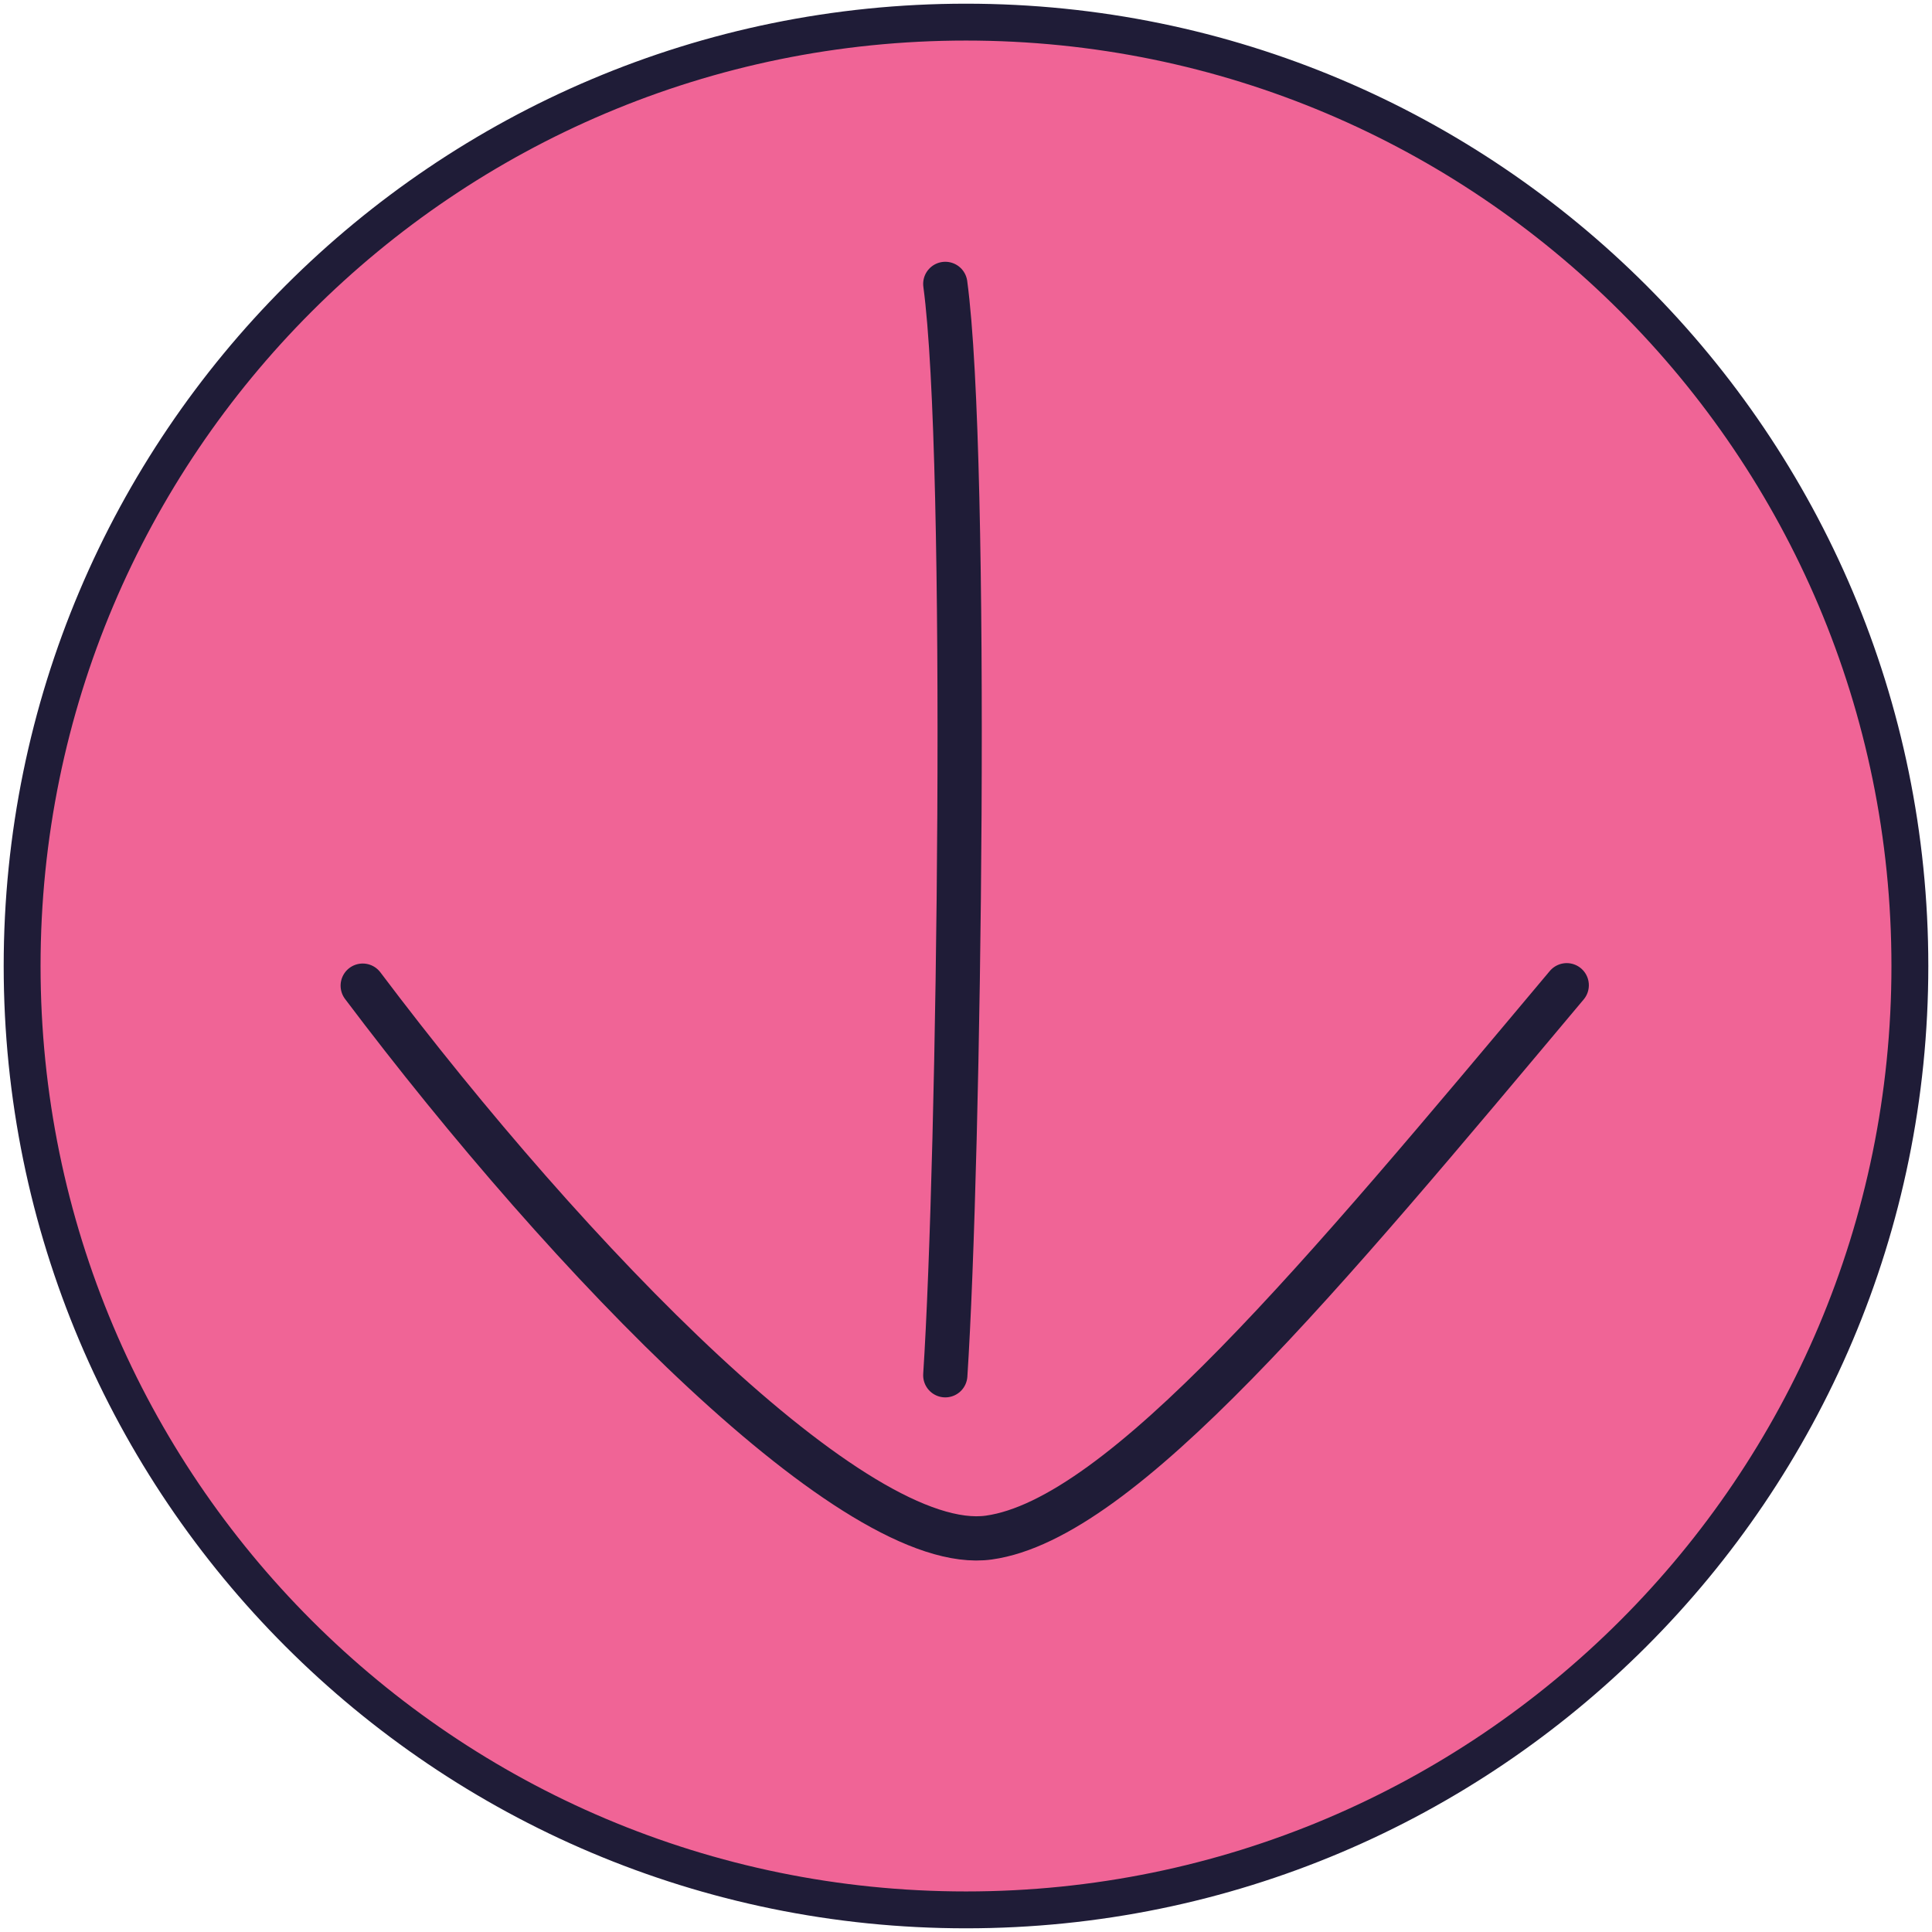 <svg width="262" height="262" viewBox="0 0 262 262" fill="none" xmlns="http://www.w3.org/2000/svg">
<path fill-rule="evenodd" clip-rule="evenodd" d="M131 259C201.692 259 259 201.692 259 131C259 60.307 201.692 3 131 3C60.307 3 3 60.307 3 131C3 201.692 60.307 259 131 259Z" fill="#F06496" stroke="#1F1C37" stroke-width="5"/>
<path d="M49.188 133.665C77.308 170.992 116.07 211.022 134.097 208.511C152.124 206 179.353 173.062 212.465 133.609M128.191 186.5C130.103 157.335 131.398 62.215 128.191 38.5" stroke="#1F1C37" stroke-width="6" stroke-linecap="round" stroke-linejoin="round"/>
</svg>
